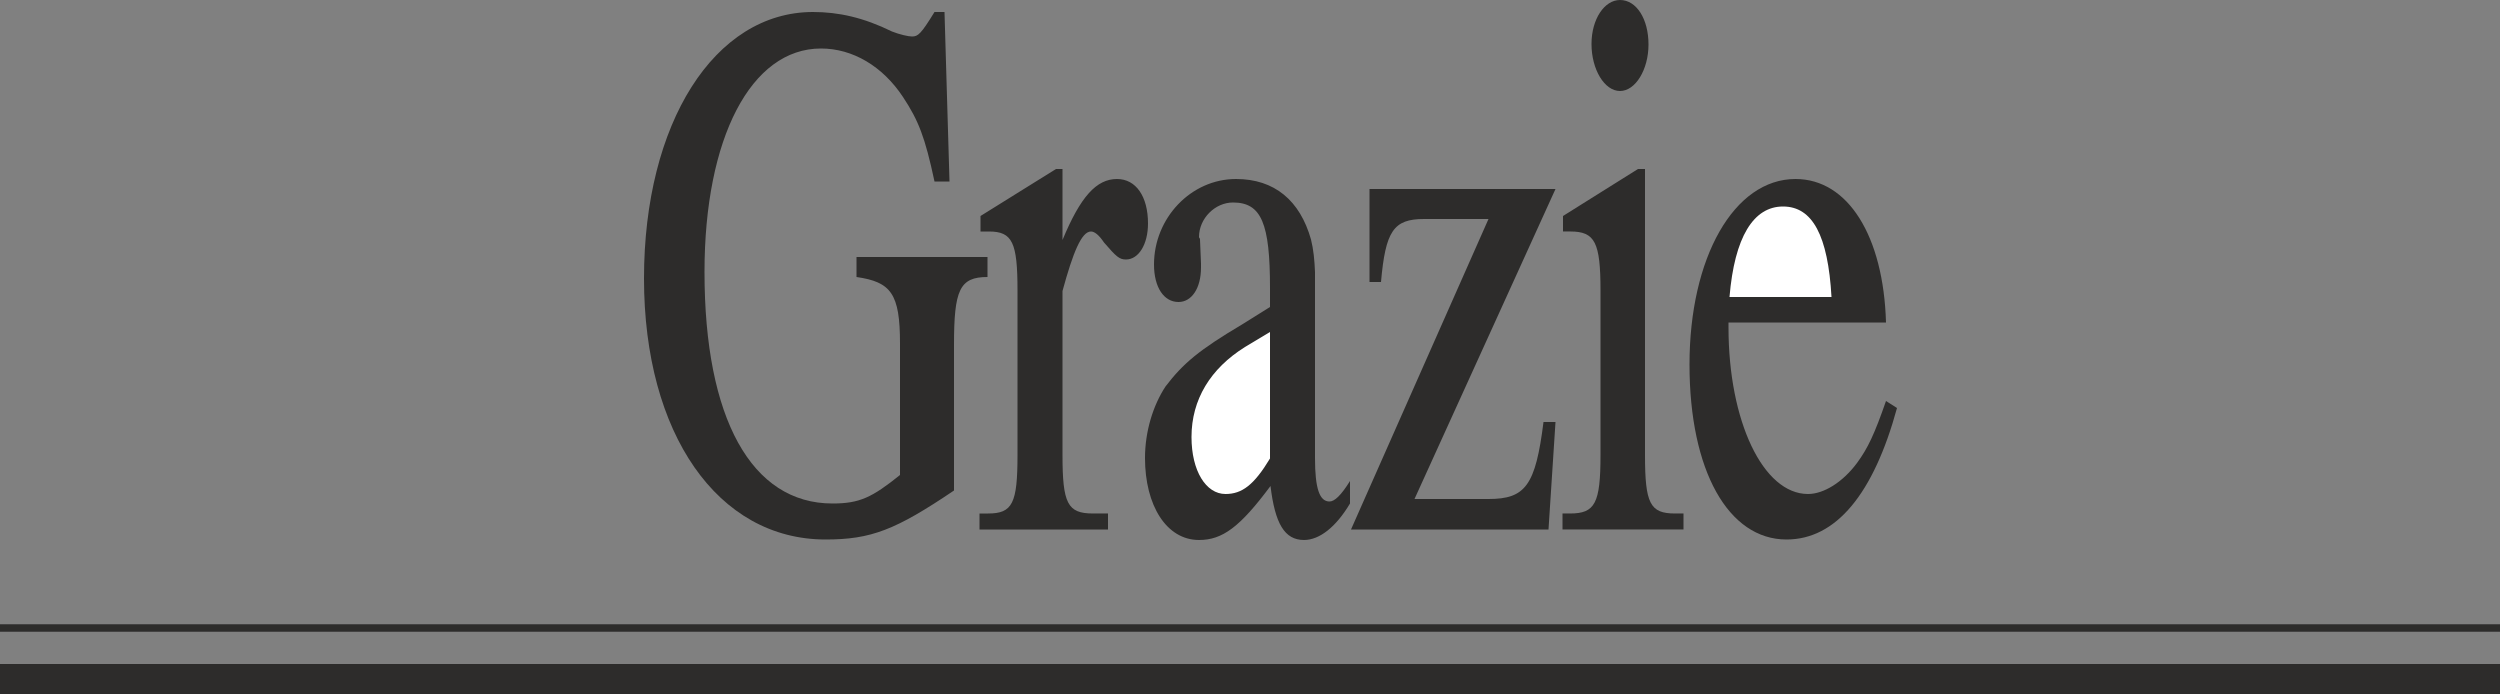 <svg height="133.248" viewBox="0 0 360 99.936" width="480" xmlns="http://www.w3.org/2000/svg"><rect x="0" y="0" width="360" height="99.936" fill="#808080" stroke="none"/><path style="fill:none;stroke:#2d2c2b;stroke-width:4.32;stroke-linejoin:bevel;stroke-miterlimit:10.433" d="M117.638 469.833h360" transform="translate(-117.638 -372.057)"/><path style="fill:none;stroke:#2d2c2b;stroke-width:1.08;stroke-linejoin:bevel;stroke-miterlimit:10.433" d="M117.638 462.489h360" transform="translate(-117.638 -372.057)"/><path style="fill:#2d2c2b" d="M259.838 411.945v-2.88h-18.864v2.88c4.968.72 6.264 2.376 6.264 9.576v18.936c-4.032 3.24-5.832 4.104-9.72 4.104-11.664 0-18.432-12.24-18.432-33.336 0-19.296 6.696-32.184 16.776-32.184 4.536 0 8.856 2.52 11.808 6.984 2.232 3.384 3.168 5.76 4.536 12.168h2.16l-.72-24.408h-1.44c-1.944 3.168-2.376 3.528-3.24 3.528-.504 0-1.8-.288-2.88-.72-4.104-2.016-7.704-2.808-11.376-2.808-14.184 0-24.336 15.984-24.336 38.376 0 22.392 10.656 37.584 26.136 37.584 6.552 0 10.08-1.368 18.504-7.056v-20.952c0-7.92.792-9.792 4.824-9.792z" transform="translate(-117.638 -372.057)"/><path style="fill:#2d2c2b" d="M282.95 404.24c0-3.887-1.728-6.407-4.464-6.407-2.952 0-5.256 2.52-7.848 8.784v-10.224h-.936l-10.872 6.768v2.232h1.224c3.384 0 4.104 1.584 4.104 8.496v23.688c0 6.984-.72 8.424-4.248 8.424h-1.224v2.304h18.504V446h-2.16c-3.672 0-4.392-1.44-4.392-8.424V413.96c1.512-5.544 2.736-8.568 4.104-8.568.504 0 1.152.504 1.872 1.584 1.8 2.088 2.232 2.448 3.168 2.448 1.8 0 3.168-2.16 3.168-5.184zm29.088 40.32v-3.24c-1.296 2.089-2.232 2.953-2.952 2.953-1.44 0-2.088-1.872-2.088-6.264v-26.784c-.072-1.728-.216-3.24-.576-4.68-1.584-5.616-5.256-8.712-10.8-8.712-6.48 0-11.808 5.616-11.808 12.312 0 3.312 1.44 5.4 3.528 5.4 1.872 0 3.24-1.944 3.24-4.968V410l-.144-3.456c0-.216-.144-.216-.144-.36 0-2.664 2.304-4.968 4.896-4.968 4.104 0 5.328 3.024 5.328 12.312v2.736l-4.032 2.52c-6.192 3.672-8.496 5.616-11.016 8.928-1.8 2.736-2.952 6.48-2.952 10.296 0 6.84 3.096 11.808 7.776 11.808 3.384 0 5.904-1.872 10.296-7.776.648 5.4 2.016 7.776 4.824 7.776 2.232 0 4.608-1.872 6.624-5.256z" transform="translate(-117.638 -372.057)"/><path style="fill:#fff" d="M300.518 438.08c-2.304 3.817-4.032 5.113-6.408 5.113-2.808 0-4.896-3.312-4.896-8.208 0-5.4 2.736-9.864 7.704-12.96l3.6-2.16v18.216z" transform="translate(-117.638 -372.057)"/><path style="fill:#2d2c2b" d="M341.63 432.825h-1.728c-1.152 9.144-2.592 11.088-7.92 11.088h-10.656l20.304-44.64h-26.784v13.392h1.656c.648-7.344 1.8-9.072 6.192-9.072h9.288l-19.8 44.712h28.44l1.008-15.48zm13.392-54.36c0-3.672-1.728-6.408-4.104-6.408-2.232 0-4.104 2.736-4.104 6.336 0 3.672 1.872 6.768 4.104 6.768s4.104-3.096 4.104-6.696zm5.04 69.84V446h-1.224c-3.6 0-4.32-1.44-4.32-8.424v-41.184h-1.008l-10.8 6.768v2.232h1.08c3.528 0 4.32 1.584 4.32 8.496v23.688c0 6.984-.792 8.424-4.392 8.424h-1.08v2.304h17.424zm30.744-17.496-1.584-1.008c-1.656 4.752-2.592 6.768-4.176 8.928-2.088 2.808-4.824 4.464-7.056 4.464-6.48 0-11.448-10.512-11.448-23.976v-.72h22.68c-.36-12.456-5.472-20.664-13.032-20.664-8.856 0-15.264 11.304-15.264 26.712 0 15.336 5.616 25.2 13.968 25.2 7.128 0 12.528-6.552 15.912-18.936z" transform="translate(-117.638 -372.057)"/><path style="fill:#fff" d="M381.374 414.825h-14.688c.72-8.64 3.456-13.032 7.704-13.032 4.248 0 6.48 4.176 6.984 13.032z" transform="translate(-117.638 -372.057)"/></svg>

